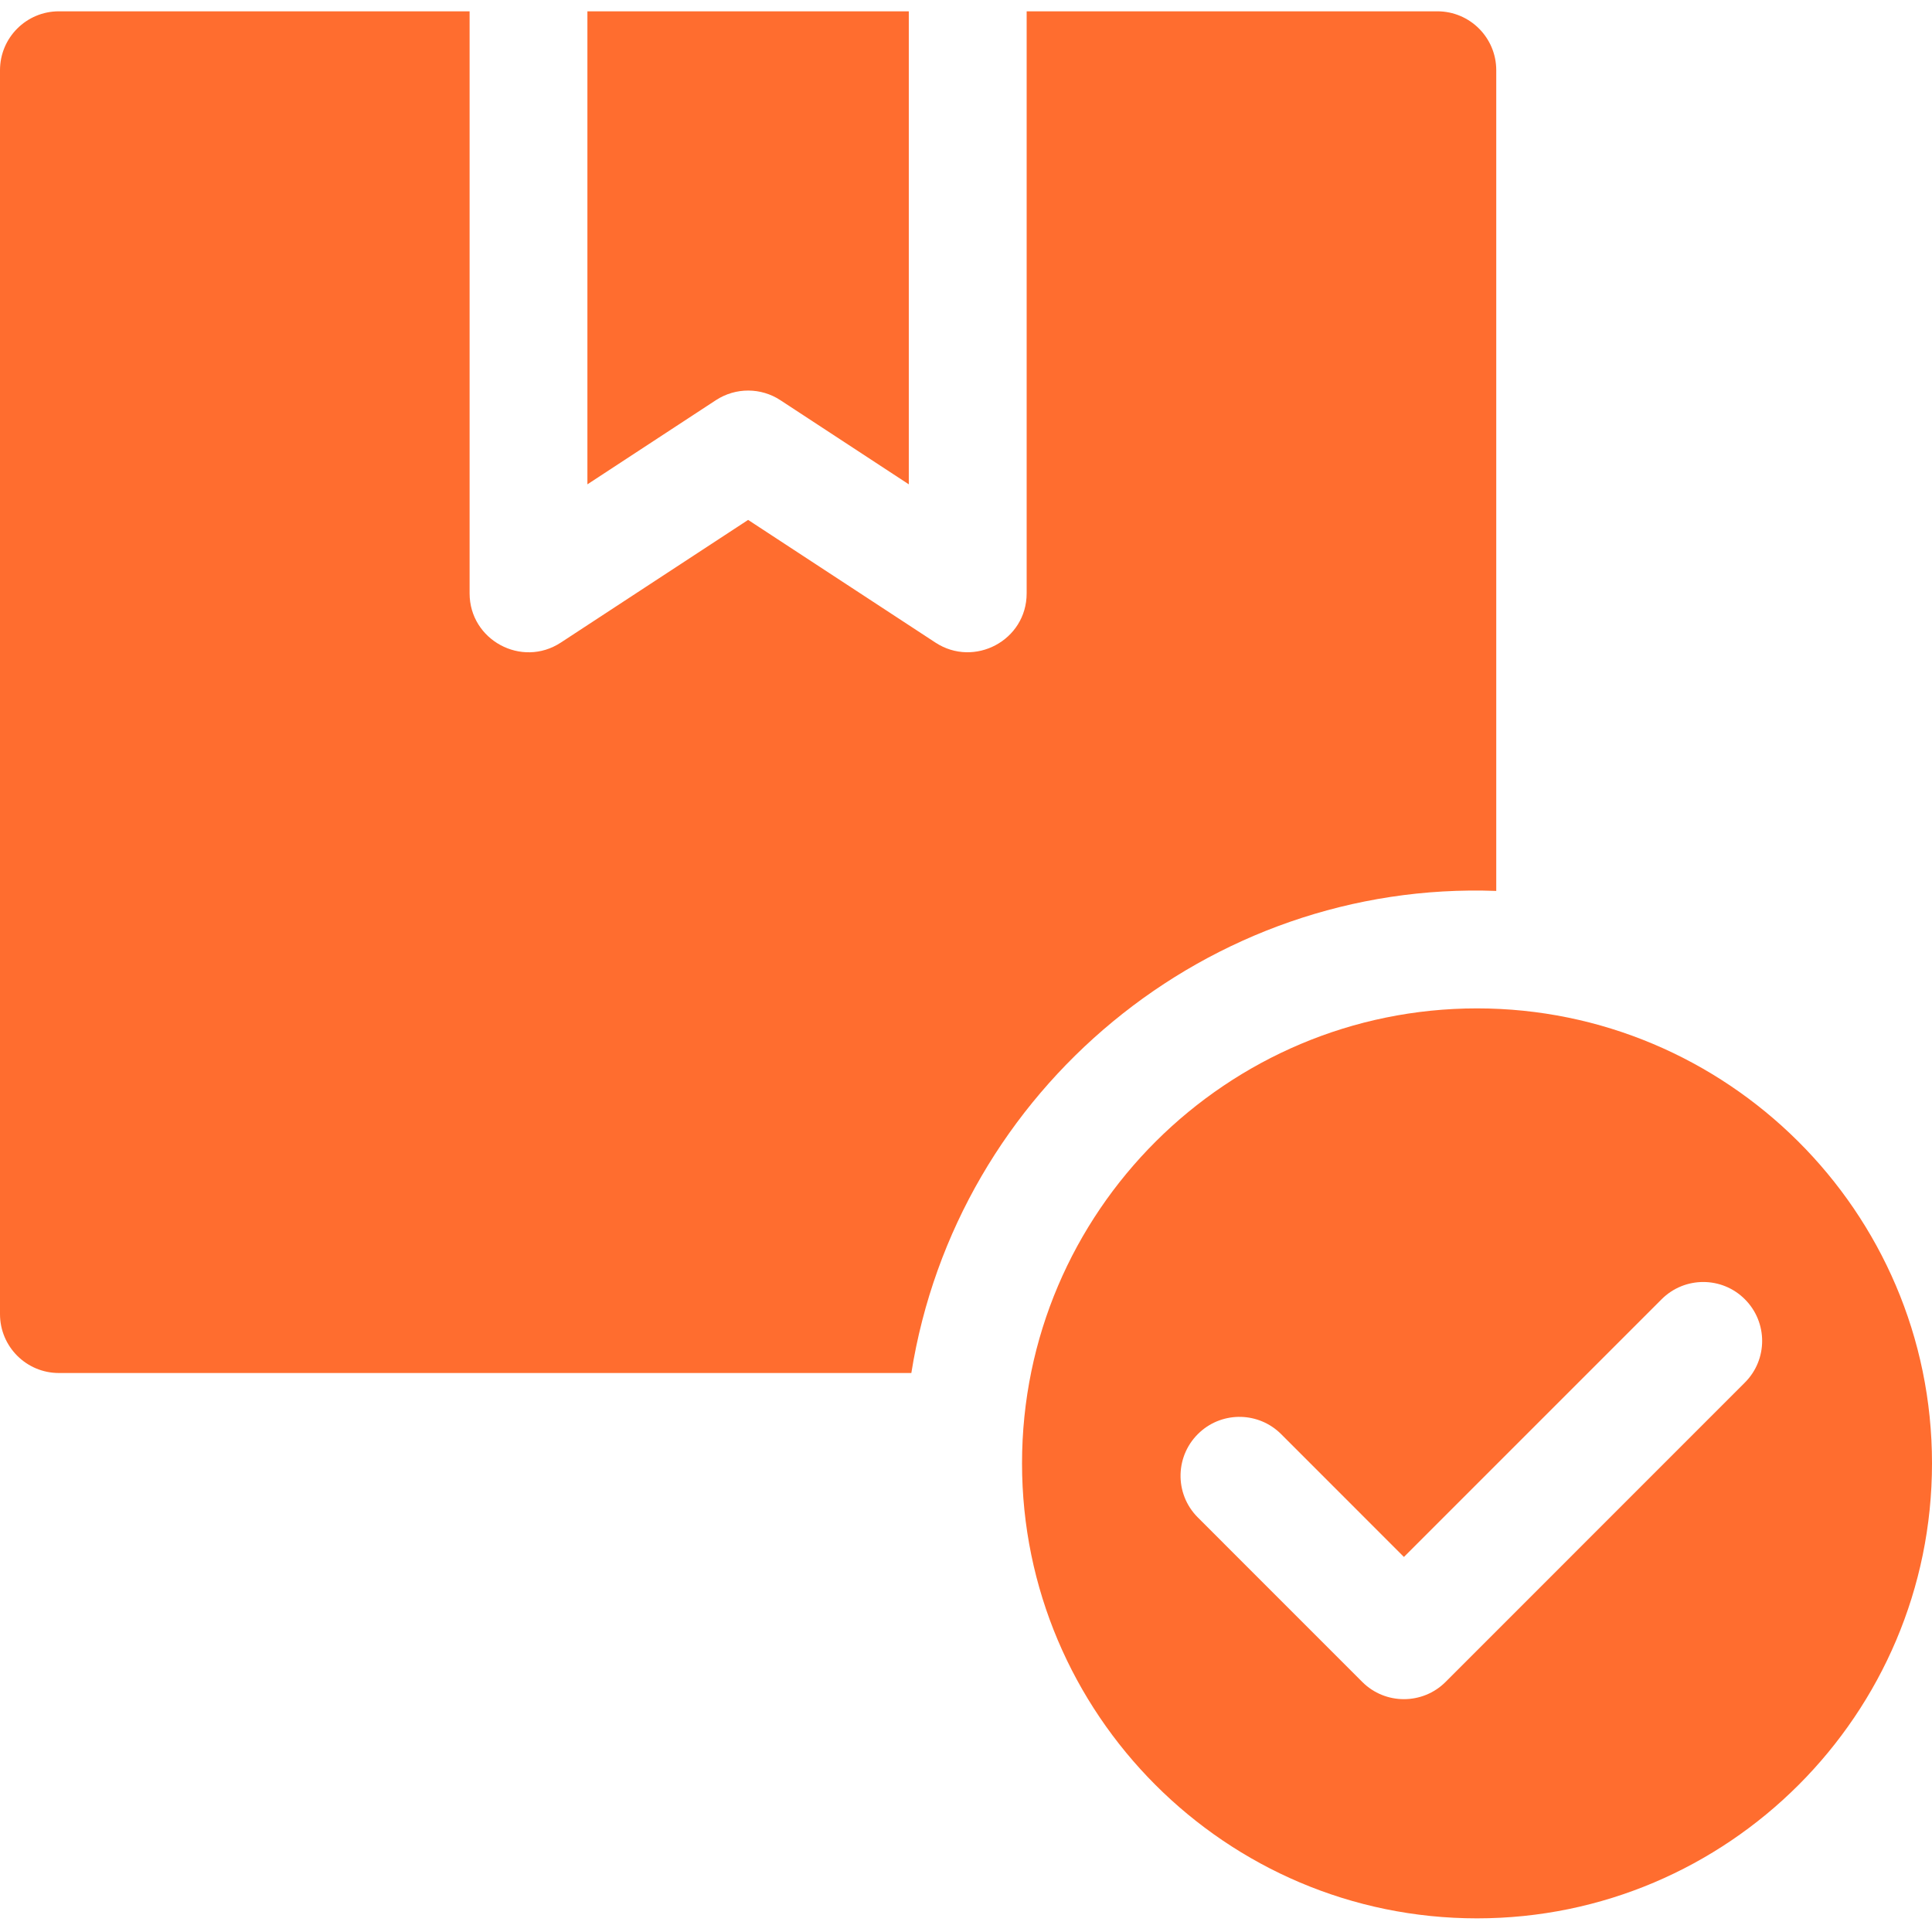 <?xml version="1.0" encoding="UTF-8"?> <svg xmlns="http://www.w3.org/2000/svg" width="48" height="48" viewBox="0 0 48 48" fill="none"><g clip-path="url(#clip0_140_12)"><path d="M37.174 22.135V1.745C37.174 0.936 36.519 0.281 35.71 0.281H25.507V14.741C25.507 15.913 24.204 16.596 23.241 15.965L18.587 12.917L13.933 15.965C12.96 16.602 11.667 15.902 11.667 14.741V0.281H1.463C0.655 0.281 0 0.936 0 1.745V32.649C0 33.457 0.655 34.112 1.463 34.112H22.642C23.764 27.057 30.035 21.87 37.174 22.135Z" fill="#FF6D2F"></path><path d="M19.389 9.943L22.579 12.033V0.281H14.594V12.033L17.785 9.943C18.28 9.619 18.911 9.628 19.389 9.943Z" fill="#FF6D2F"></path><path d="M36.696 25.053C30.492 25.053 25.392 30.095 25.392 36.356C25.392 42.581 30.455 47.661 36.696 47.661C42.929 47.661 48 42.59 48 36.356C48 30.076 42.878 25.053 36.696 25.053ZM43.351 34.349L35.915 41.787C35.345 42.357 34.417 42.359 33.845 41.787L29.759 37.7C29.166 37.107 29.191 36.139 29.817 35.576C30.392 35.059 31.276 35.078 31.829 35.63C33.615 37.417 32.888 36.689 34.88 38.682C38.699 34.863 38.632 34.93 41.282 32.28C41.854 31.708 42.781 31.708 43.351 32.28C43.923 32.852 43.923 33.778 43.351 34.349Z" fill="#FF6D2F"></path></g><defs><clipPath id="clip0_140_12"><rect width="48" height="48" fill="white"></rect></clipPath></defs></svg> 